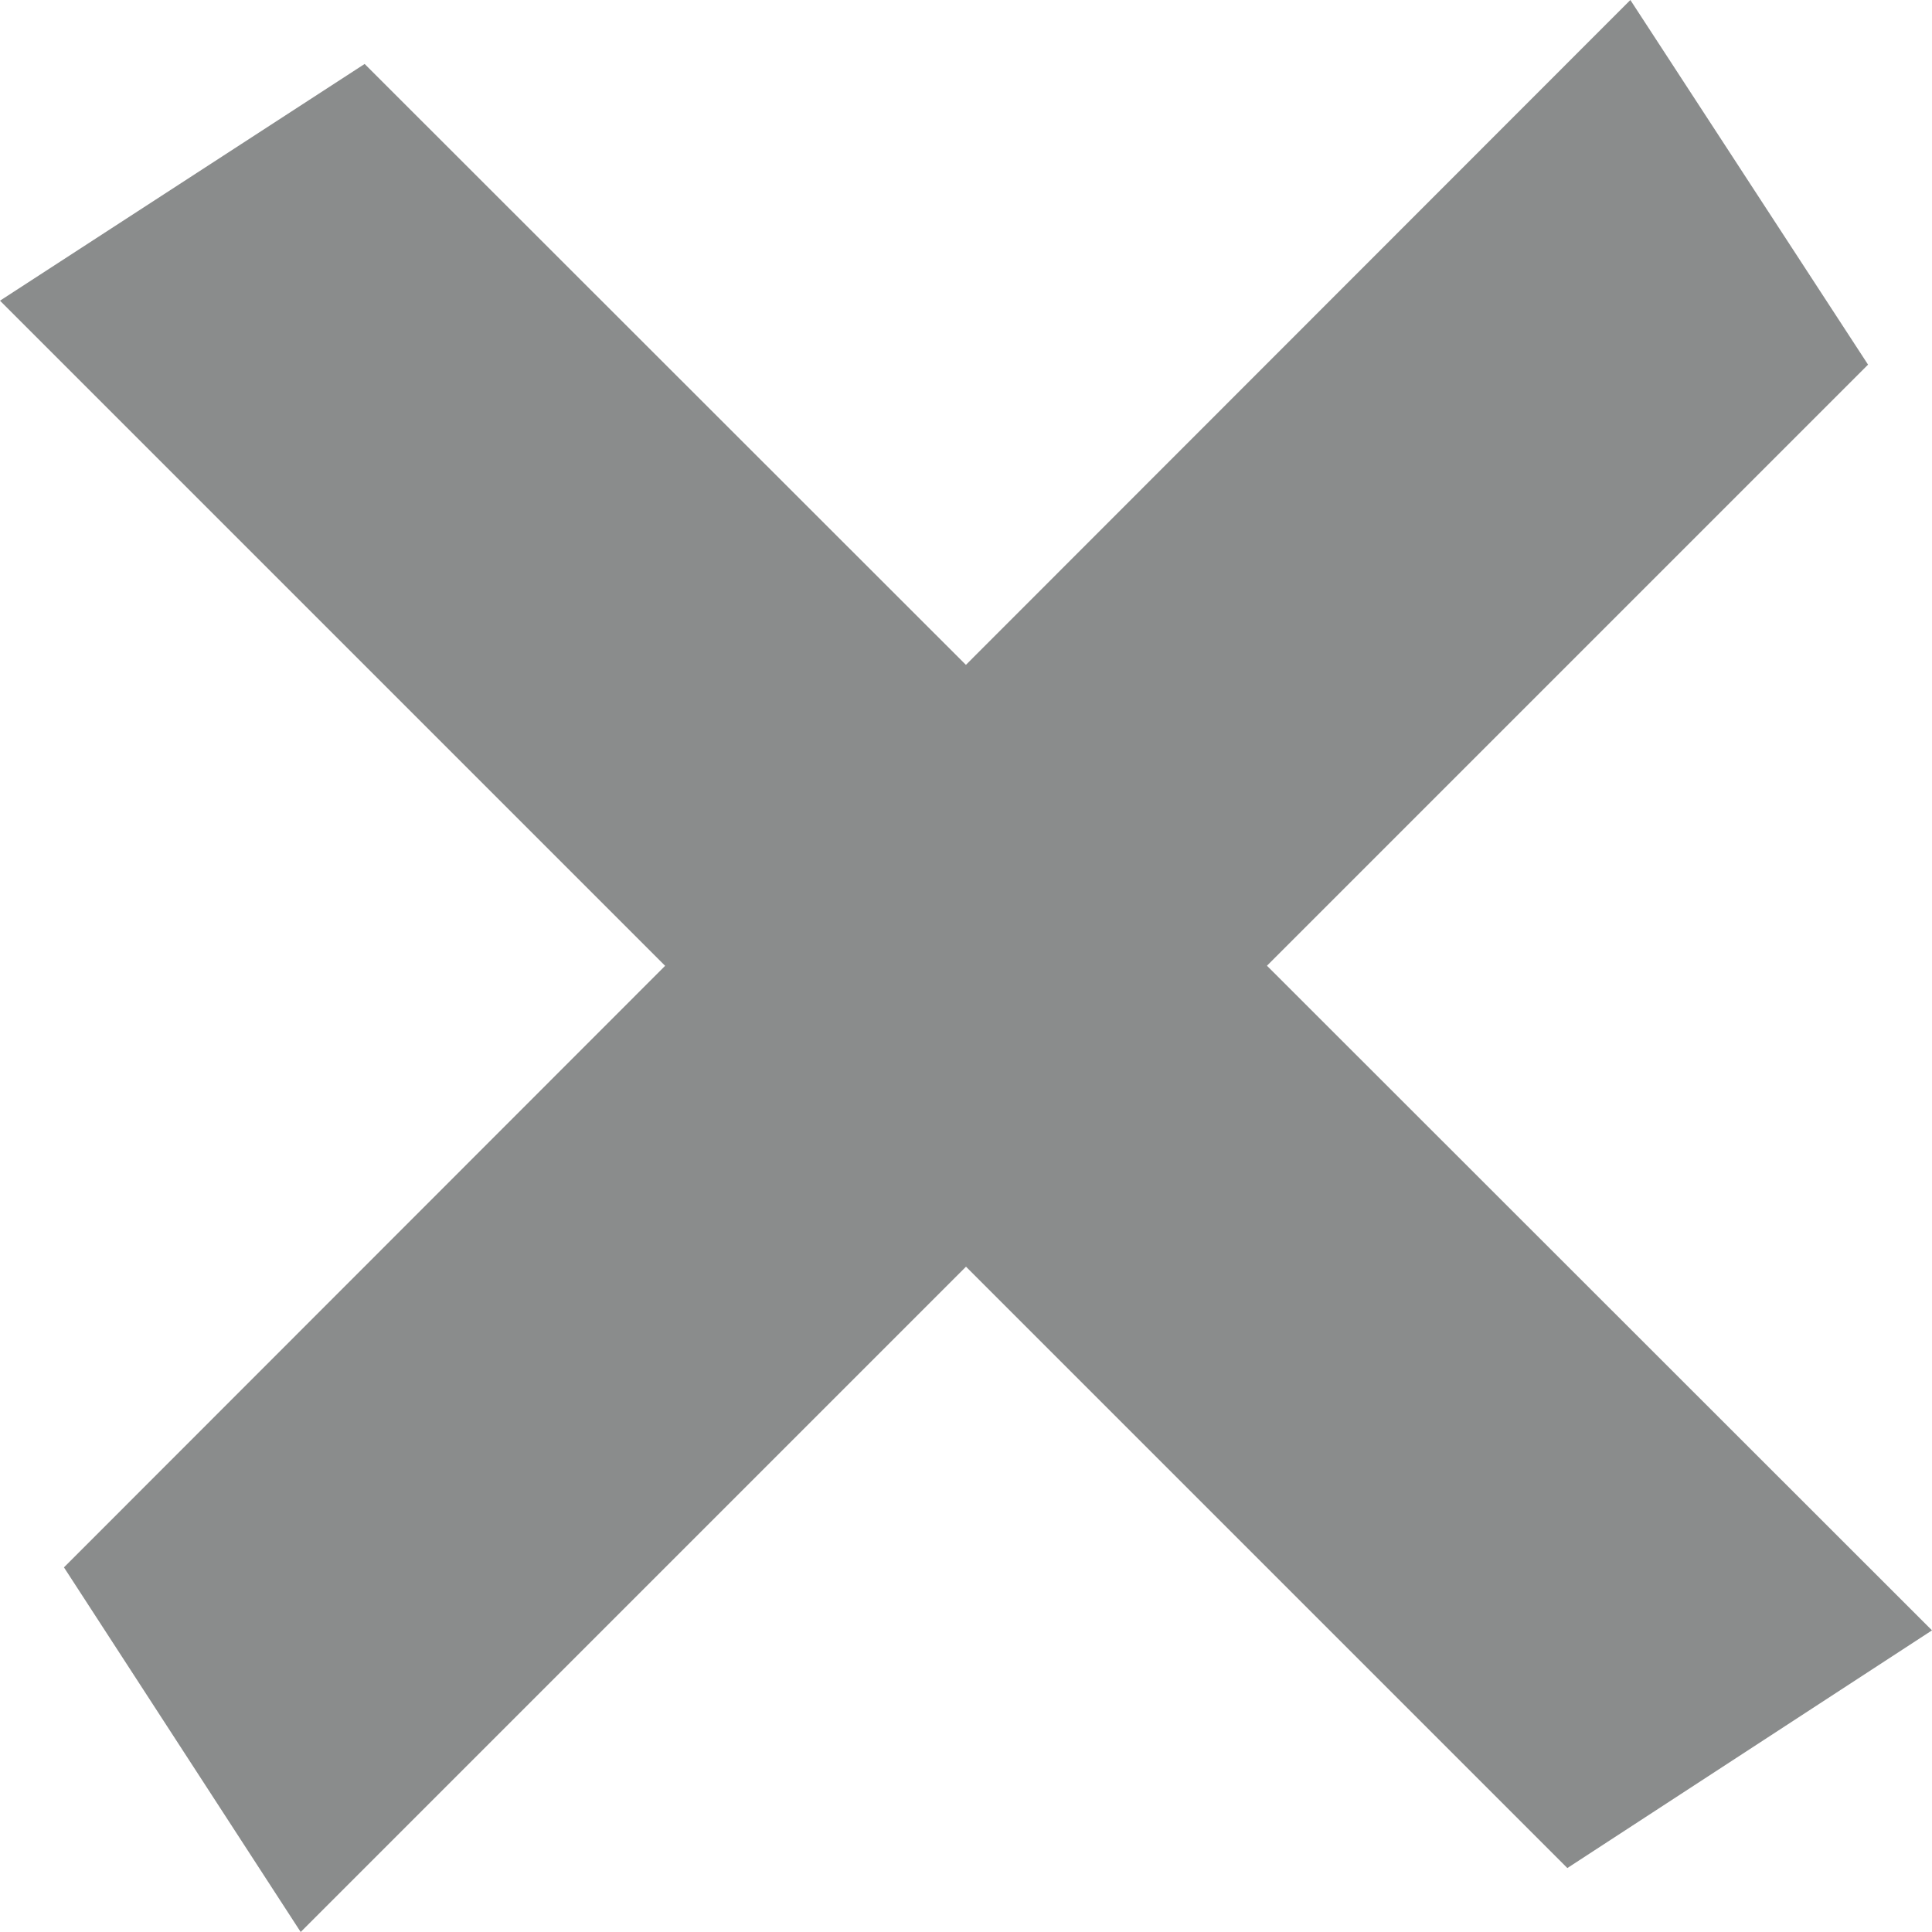 <svg xmlns="http://www.w3.org/2000/svg" viewBox="0 0 20.24 20.24"><defs><style>.cls-1{fill:#8a8c8c;}</style></defs><title>Asset 3</title><g id="Layer_2" data-name="Layer 2"><g id="Grid"><line class="cls-1" x1="10.13" y1="10.12" x2="10.11" y2="10.12"/><polygon class="cls-1" points="16.42 19.57 20.24 17.08 3.82 0.67 0 3.15 16.42 19.57"/><polygon class="cls-1" points="19.57 3.82 17.08 0 0.67 16.42 3.15 20.24 19.57 3.82"/></g></g></svg>